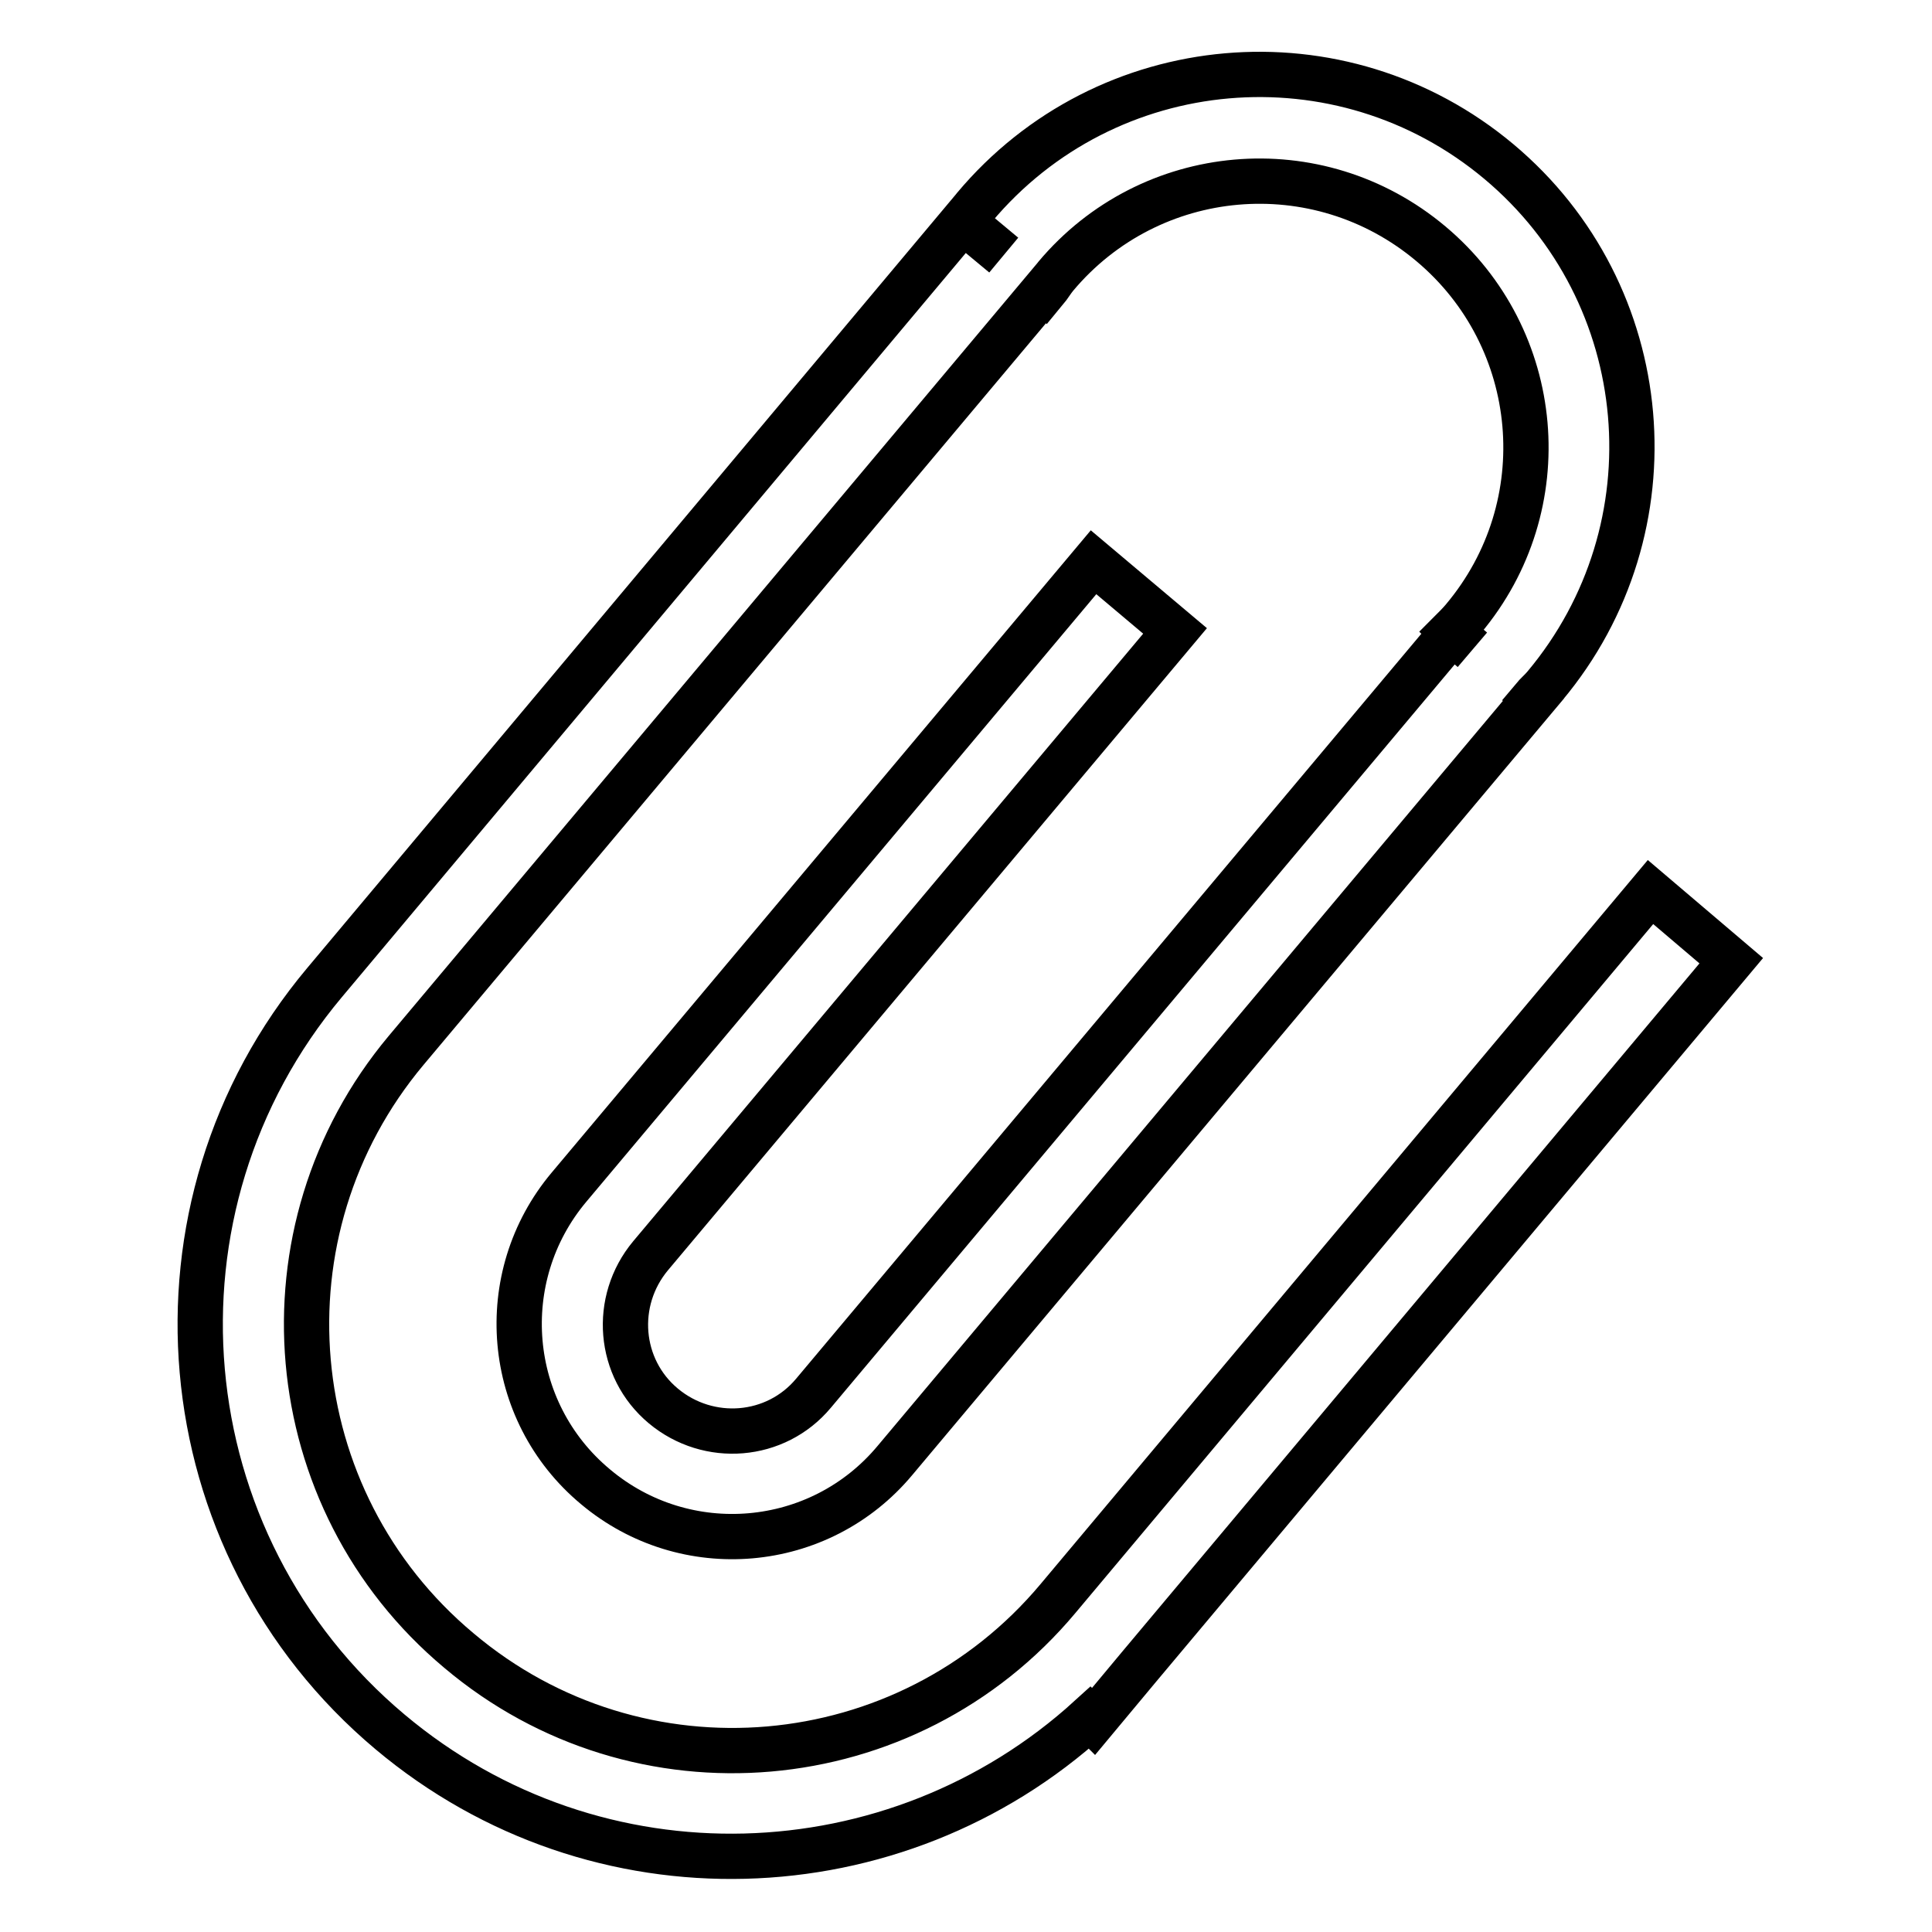 <?xml version="1.0" encoding="utf-8"?>
<!-- Svg Vector Icons : http://www.onlinewebfonts.com/icon -->
<!DOCTYPE svg PUBLIC "-//W3C//DTD SVG 1.1//EN" "http://www.w3.org/Graphics/SVG/1.1/DTD/svg11.dtd">
<svg version="1.1" xmlns="http://www.w3.org/2000/svg" xmlns:xlink="http://www.w3.org/1999/xlink" x="0px" y="0px" viewBox="0 0 256 256" enable-background="new 0 0 256 256" xml:space="preserve">
<g> <path stroke-width="6" fill-opacity="0" stroke="#000000"  d="M218.7,118.2l-78.5,93.6c-20,23.9-55.6,27-79.4,6.9c-23.9-20-27-55.6-7-79.5l84.6-100.8l0.1,0.1 c0.5-0.6,0.9-1.3,1.4-1.9c12.5-14.9,34.7-16.9,49.7-4.3c14.9,12.5,16.9,34.7,4.3,49.7c-0.5,0.6-1.1,1.2-1.6,1.7l0.1,0.1l0,0 l2.7,2.3l-2.7-2.3l-84.6,100.8c-5,6-13.9,6.7-19.9,1.7c-6-5-6.7-13.9-1.7-19.9l69.5-82.8l-10.8-9.1l-69.5,82.8 c-10,11.9-8.5,29.7,3.5,39.7c11.9,10,29.7,8.5,39.7-3.5l84.6-100.8l-0.1-0.1c0.5-0.6,1.1-1.1,1.6-1.7c17.5-20.9,14.8-52-6.1-69.5 c-20.9-17.5-52-14.8-69.5,6.1c-0.5,0.6-0.9,1.3-1.4,1.9l5.3,4.4l-5.4-4.5L43,130.2c-25,29.8-21.1,74.3,8.7,99.3 c27.4,23,67,21.5,92.7-1.9l0.5,0.5l6-7.2l0,0l78.5-93.6L218.7,118.2z"/></g>
</svg>